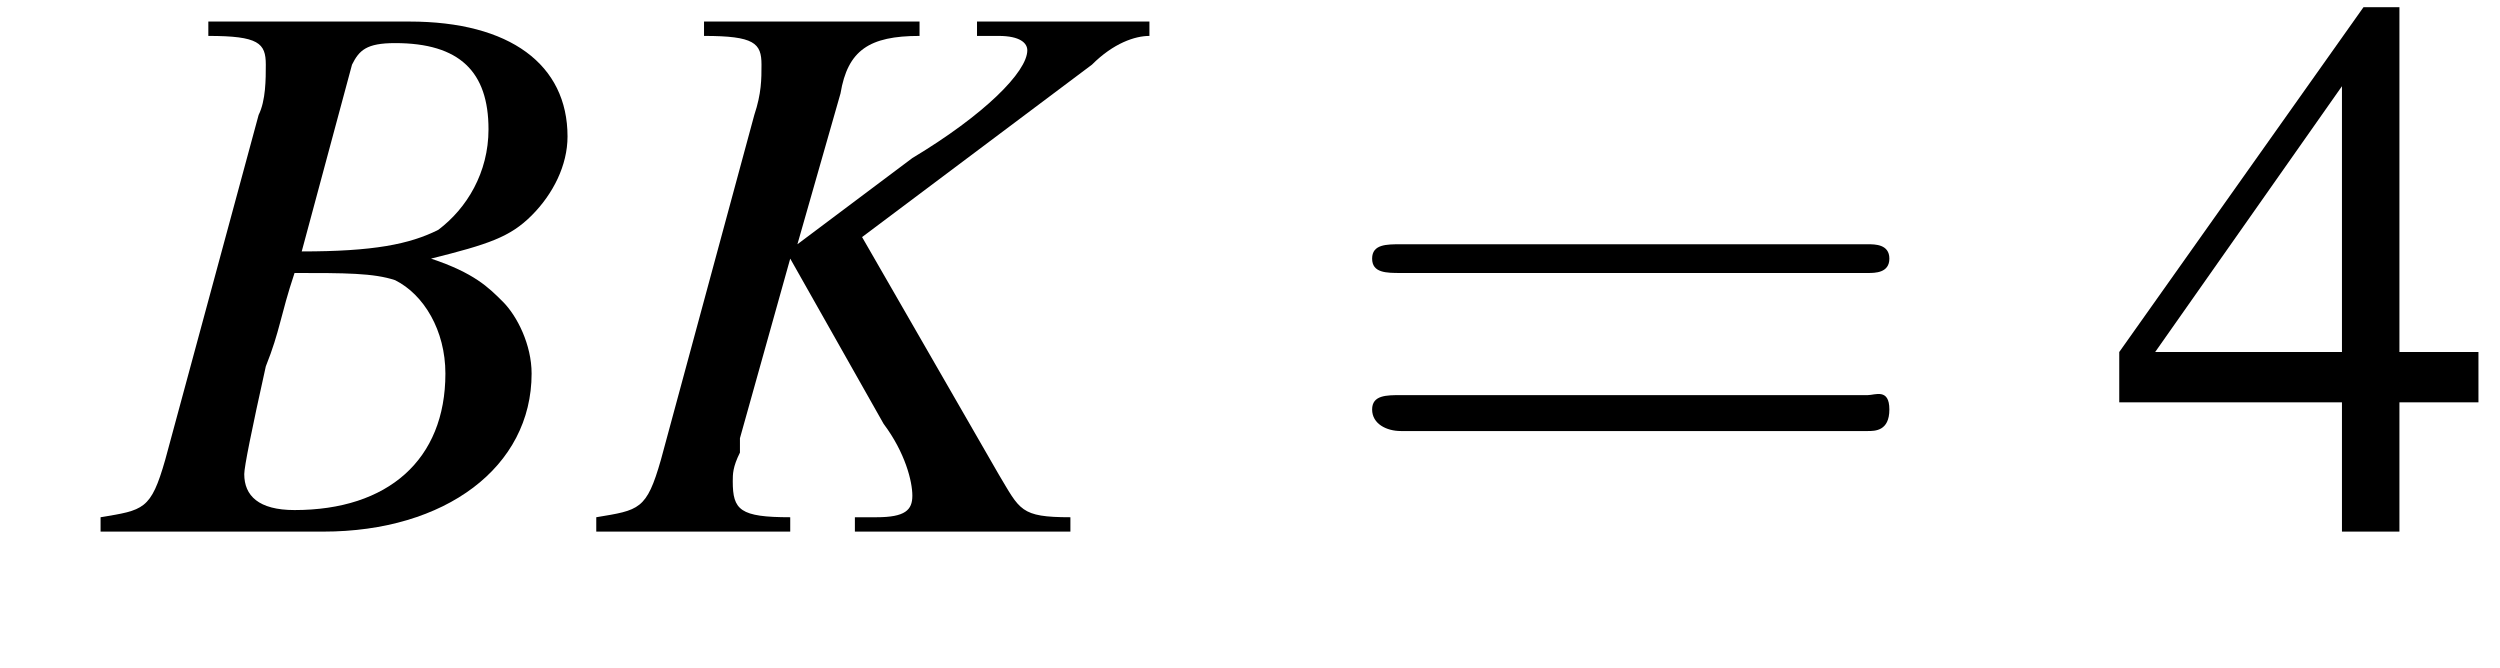 <?xml version='1.0' encoding='UTF-8'?>
<!---1.8-->
<svg height='9.3pt' version='1.1' viewBox='219.2 74.9 34.8 9.3' width='34.8pt' xmlns='http://www.w3.org/2000/svg' xmlns:xlink='http://www.w3.org/1999/xlink'>
<defs>
<path d='M7.2 -2.5C7.3 -2.5 7.5 -2.5 7.5 -2.7S7.3 -2.9 7.2 -2.9H1.3C1.1 -2.9 0.9 -2.9 0.9 -2.7S1.1 -2.5 1.3 -2.5H7.2Z' id='g1-0'/>
<use id='g11-52' xlink:href='#g3-52'/>
<path d='M7.5 -3.6C7.6 -3.6 7.8 -3.6 7.8 -3.8S7.6 -4 7.5 -4H1C0.8 -4 0.6 -4 0.6 -3.8S0.8 -3.6 1 -3.6H7.5ZM7.5 -1.4C7.6 -1.4 7.8 -1.4 7.8 -1.7S7.6 -1.9 7.5 -1.9H1C0.8 -1.9 0.6 -1.9 0.6 -1.7S0.8 -1.4 1 -1.4H7.5Z' id='g12-61'/>
<path d='M5.1 -2.5H4V-7.3H3.5L0.1 -2.5V-1.8H3.2V0H4V-1.8H5.1V-2.5ZM3.2 -2.5H0.6L3.2 -6.2V-2.5Z' id='g3-52'/>
<path d='M-0.1 0H3C4.7 0 5.9 -0.9 5.9 -2.2C5.9 -2.6 5.7 -3 5.5 -3.2C5.3 -3.4 5.1 -3.6 4.5 -3.8C5.3 -4 5.6 -4.1 5.9 -4.4C6.2 -4.7 6.4 -5.1 6.4 -5.5C6.4 -6.5 5.6 -7.1 4.2 -7.1H1.4V-6.9C2.1 -6.9 2.2 -6.8 2.2 -6.5C2.2 -6.3 2.2 -6 2.1 -5.8L0.8 -1C0.6 -0.3 0.5 -0.3 -0.1 -0.2V0ZM2.6 -3.6C3.3 -3.6 3.7 -3.6 4 -3.5C4.4 -3.3 4.7 -2.8 4.7 -2.2C4.7 -1 3.9 -0.3 2.6 -0.3C2.1 -0.3 1.9 -0.5 1.9 -0.8C1.9 -0.9 2 -1.4 2.2 -2.3C2.4 -2.8 2.4 -3 2.6 -3.6ZM3.4 -6.5C3.5 -6.7 3.6 -6.8 4 -6.8C4.9 -6.8 5.3 -6.4 5.3 -5.6C5.3 -5 5 -4.5 4.6 -4.2C4.2 -4 3.7 -3.9 2.7 -3.9L3.4 -6.5Z' id='g8-66'/>
<path d='M7.8 -7.1H5.4V-6.9C5.6 -6.9 5.7 -6.9 5.7 -6.9C6 -6.9 6.1 -6.8 6.1 -6.7C6.1 -6.4 5.5 -5.8 4.5 -5.2L2.9 -4L3.5 -6.1C3.6 -6.7 3.9 -6.9 4.6 -6.9V-7.1H1.6V-6.9C2.3 -6.9 2.4 -6.8 2.4 -6.5C2.4 -6.3 2.4 -6.1 2.3 -5.8L1 -1C0.8 -0.3 0.7 -0.3 0.1 -0.2V0H2.8V-0.2C2.1 -0.2 2 -0.3 2 -0.7C2 -0.8 2 -0.9 2.1 -1.1L2.1 -1.3L2.8 -3.8L4.1 -1.5C4.4 -1.1 4.5 -0.7 4.5 -0.5C4.5 -0.3 4.4 -0.2 4 -0.2C4 -0.2 3.9 -0.2 3.7 -0.2V0H6.7V-0.2C6 -0.2 6 -0.3 5.7 -0.8L3.8 -4.1L7 -6.5C7.3 -6.8 7.6 -6.9 7.8 -6.9V-7.1Z' id='g8-75'/>
</defs>
<g id='page1'>

<use x='220.7' xlink:href='#g8-66' y='82.3'/>
<use x='227.4' xlink:href='#g8-75' y='82.3'/>
<use x='237.7' xlink:href='#g12-61' y='82.3'/>
<use x='248.6' xlink:href='#g11-52' y='82.3'/>
</g>
</svg>